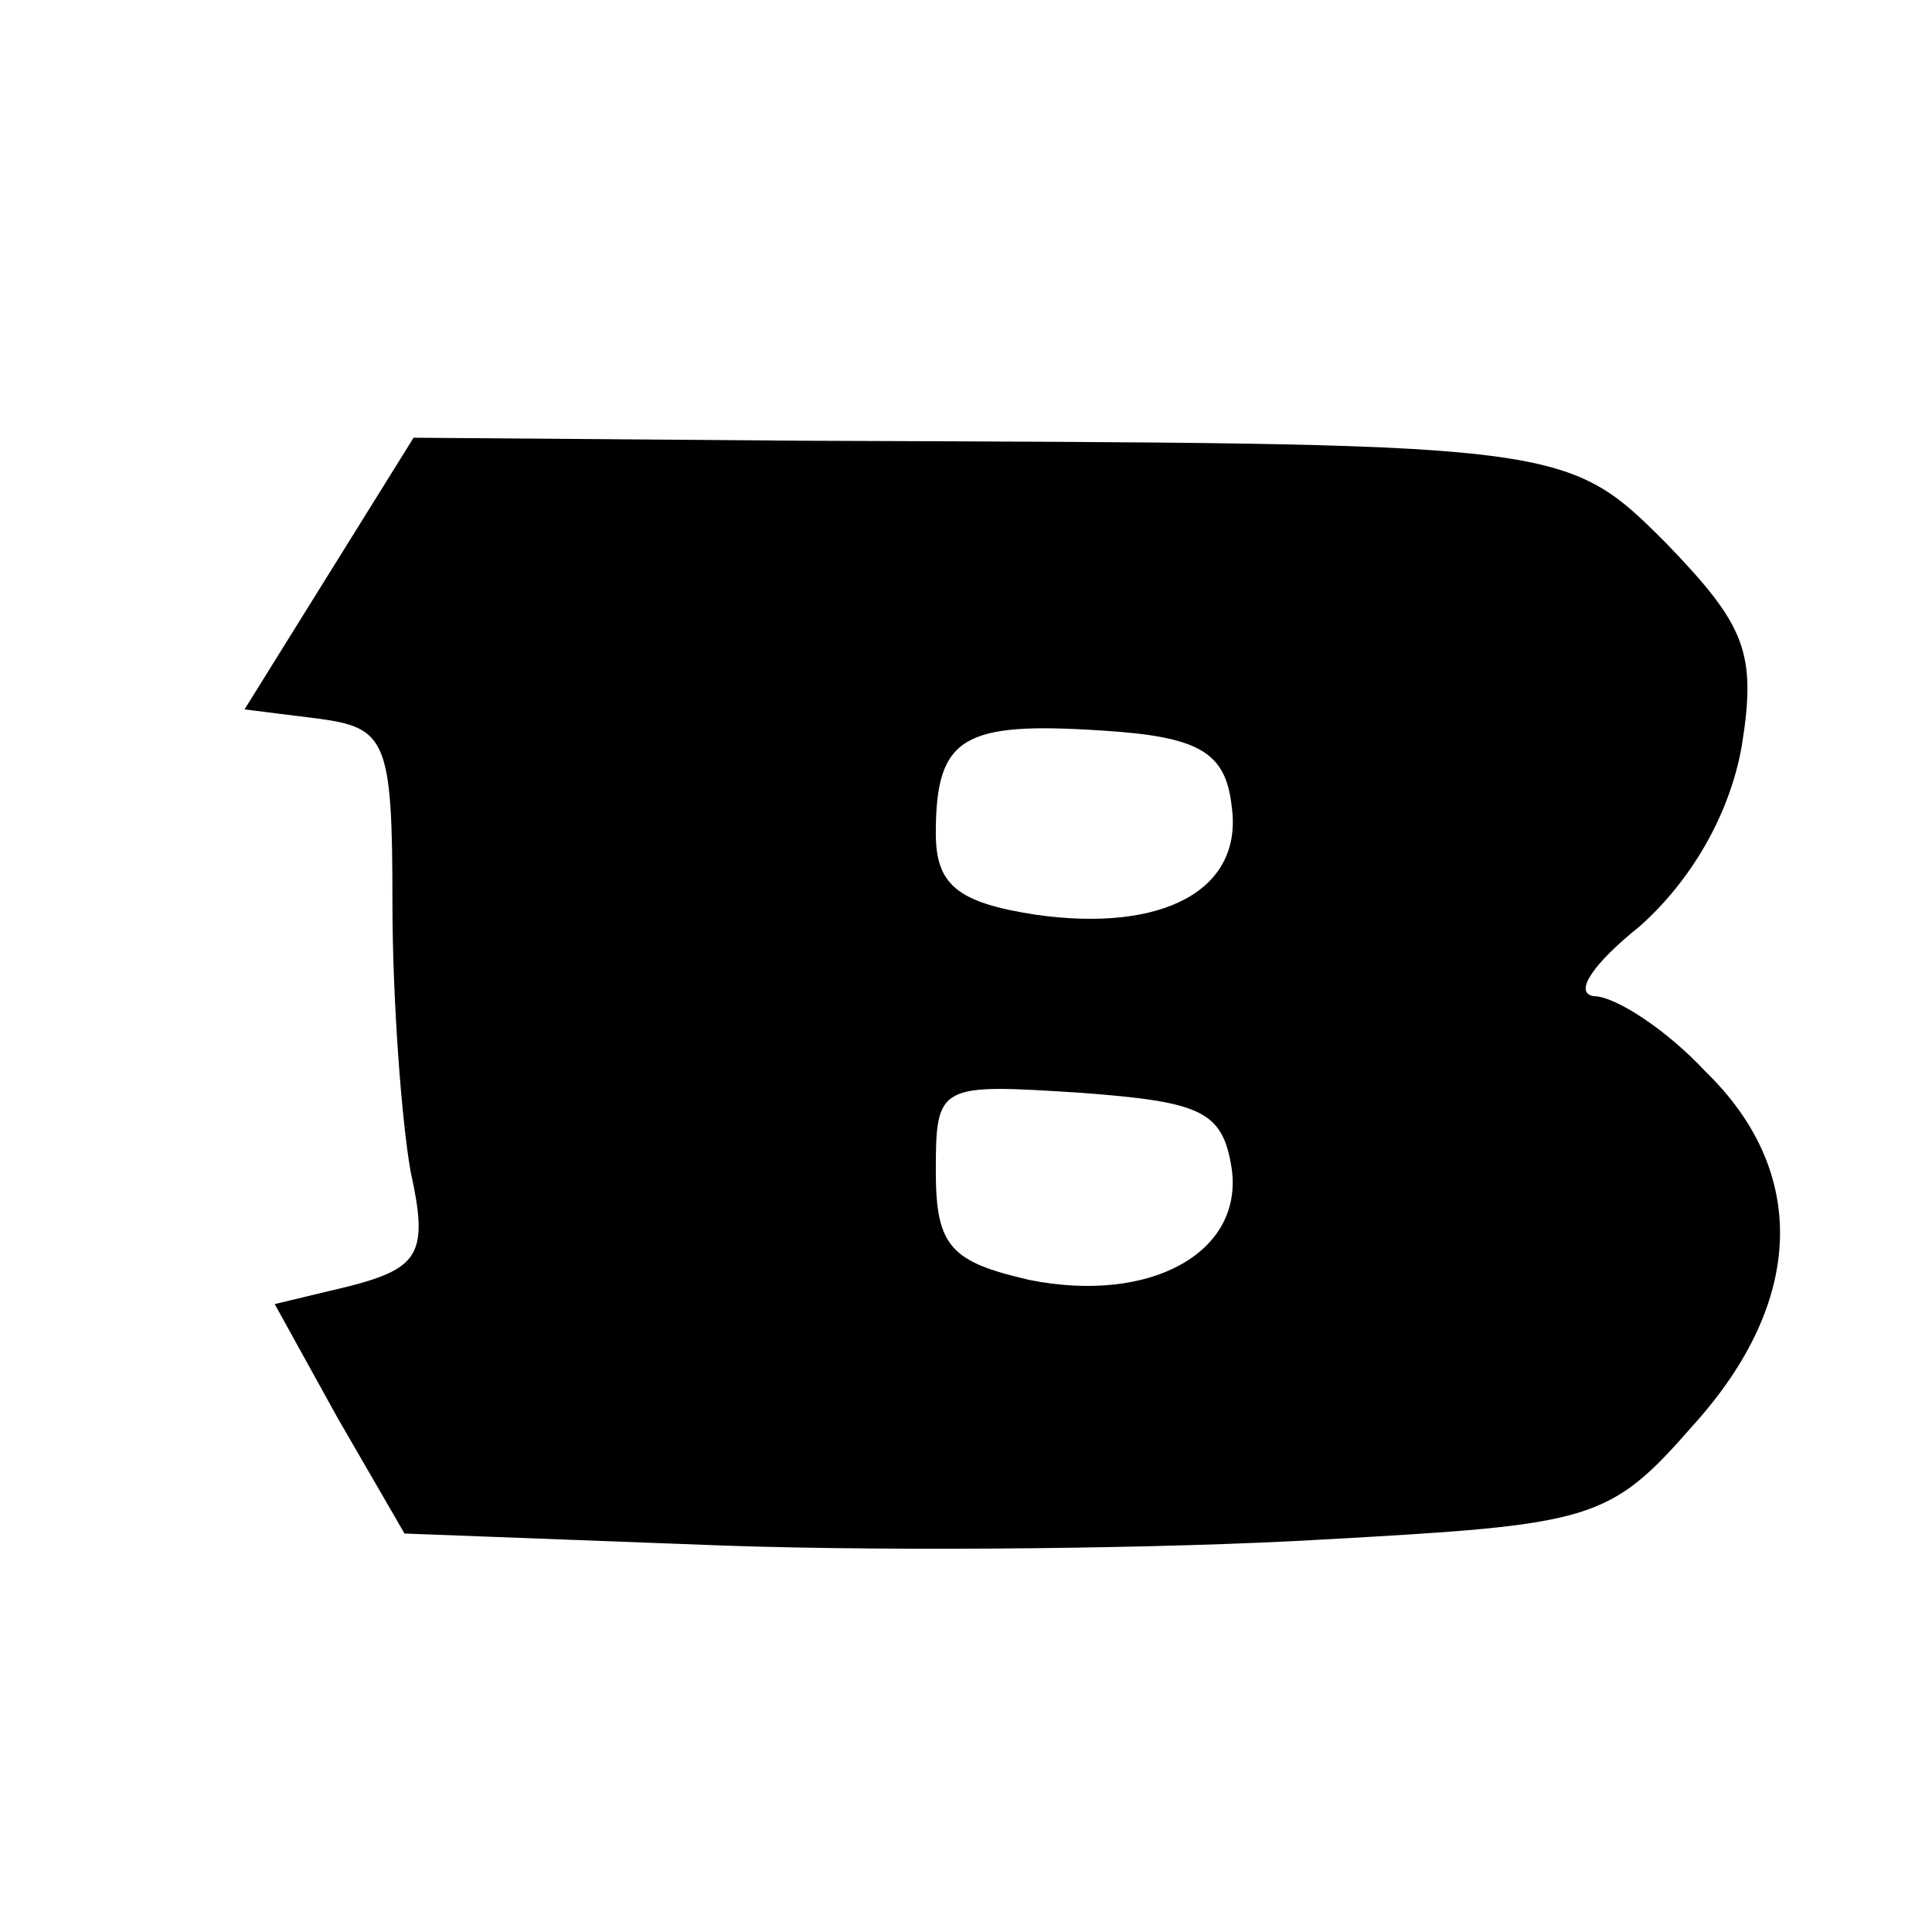 <?xml version="1.0" standalone="no"?>
<!DOCTYPE svg PUBLIC "-//W3C//DTD SVG 20010904//EN"
 "http://www.w3.org/TR/2001/REC-SVG-20010904/DTD/svg10.dtd">
<svg version="1.0" xmlns="http://www.w3.org/2000/svg"
 width="64pt" height="64pt" viewBox="0 0 64 64"
 preserveAspectRatio="xMidYMid meet">
<g transform="translate(0,64) scale(0.1,-0.1)"
fill="#000000" stroke="none">
<path d="M109 450 l-28 -45 24 -3 c23 -3 25 -7 25 -61 0 -32 3 -72 6 -89 6
-27 3 -32 -20 -38 l-25 -6 21 -38 22 -38 106 -4 c58 -2 147 -1 198 2 90 5 95
6 123 38 37 41 38 84 4 117 -13 14 -30 25 -37 25 -7 1 0 11 15 23 17 15 30 37
34 60 5 31 1 40 -25 67 -34 34 -34 33 -286 34 l-129 1 -28 -45z m299 -77 c4
-28 -23 -42 -65 -36 -26 4 -33 10 -33 27 0 32 9 37 55 34 32 -2 41 -7 43 -25z
m0 -120 c4 -28 -27 -45 -67 -37 -26 6 -31 11 -31 36 0 29 1 29 48 26 40 -3 47
-6 50 -25z"/>
</g>
</svg>
